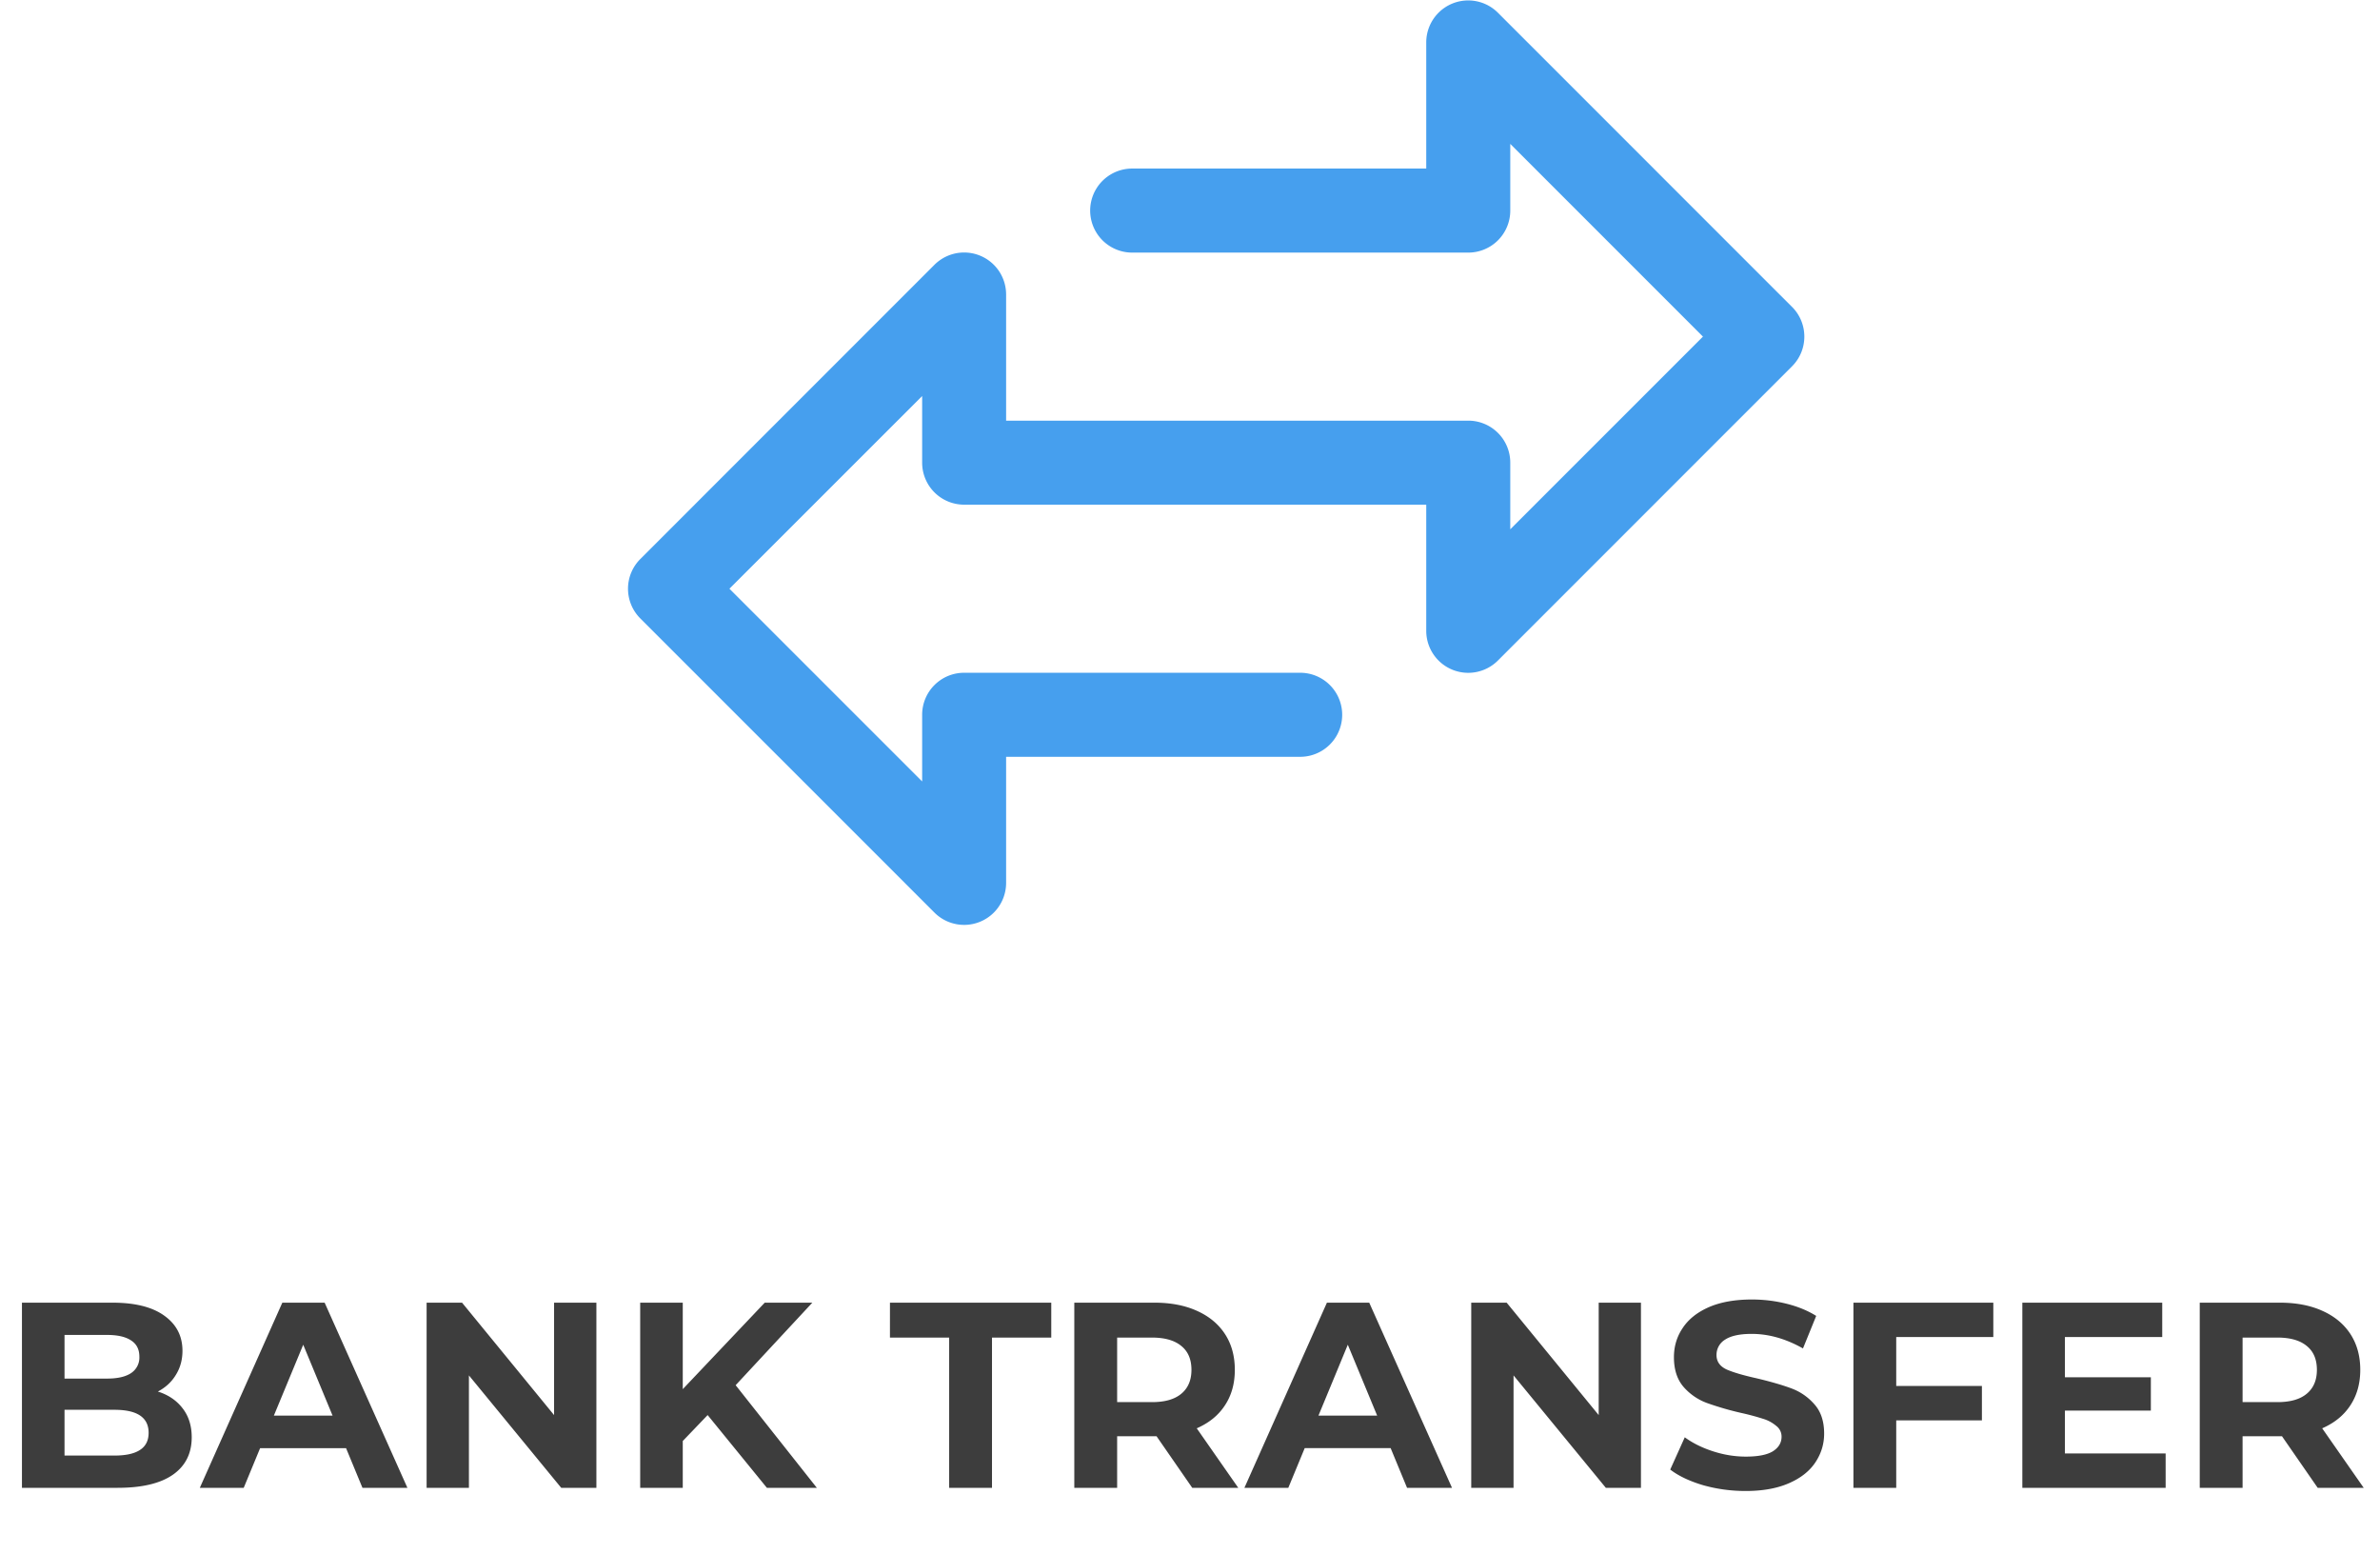 <svg width="72" height="47" fill="none" xmlns="http://www.w3.org/2000/svg"><path d="M4.776 42.088c.32.101.57.272.752.512.181.235.272.525.272.872 0 .49-.192.87-.576 1.136-.379.261-.933.392-1.664.392H.664v-5.6H3.4c.683 0 1.205.13 1.568.392.368.261.552.616.552 1.064 0 .272-.067.515-.2.728-.128.213-.31.381-.544.504zm-2.824-1.712v1.32H3.24c.32 0 .563-.056.728-.168a.56.56 0 00.248-.496c0-.219-.083-.381-.248-.488-.165-.112-.408-.168-.728-.168H1.952zm1.512 3.648c.341 0 .597-.056.768-.168.176-.112.264-.285.264-.52 0-.464-.344-.696-1.032-.696H1.952v1.384h1.512zm7.005-.224h-2.6L7.373 45H6.045l2.496-5.6h1.28l2.504 5.6h-1.36l-.496-1.2zm-.408-.984l-.888-2.144-.888 2.144h1.776zm7.981-3.416V45h-1.064l-2.792-3.4V45h-1.28v-5.6h1.072l2.784 3.4v-3.4h1.28zm3.365 3.4l-.752.784V45h-1.288v-5.6h1.288v2.616l2.48-2.616h1.44l-2.32 2.496L24.711 45H23.2l-1.792-2.2zm7.308-2.344h-1.792V39.4h4.88v1.056H30.01V45h-1.296v-4.544zM36.068 45l-1.08-1.56h-1.192V45H32.5v-5.6h2.424c.496 0 .925.083 1.288.248.368.165.65.4.848.704.197.304.296.664.296 1.08 0 .416-.101.776-.304 1.08-.197.299-.48.528-.848.688L37.46 45h-1.392zm-.024-3.568c0-.315-.101-.555-.304-.72-.203-.17-.499-.256-.888-.256h-1.056v1.952h1.056c.39 0 .685-.085.888-.256.203-.17.304-.41.304-.72zM42.07 43.8h-2.6l-.496 1.2h-1.328l2.496-5.6h1.28l2.504 5.6h-1.36l-.496-1.2zm-.408-.984l-.888-2.144-.888 2.144h1.776zm7.98-3.416V45H48.58l-2.792-3.4V45h-1.28v-5.6h1.072l2.784 3.4v-3.4h1.28zm3.166 5.696c-.443 0-.872-.059-1.288-.176-.411-.123-.742-.28-.992-.472l.44-.976c.24.176.525.317.856.424.33.107.661.16.992.16.368 0 .64-.053.816-.16.176-.112.264-.259.264-.44a.402.402 0 00-.16-.328 1.095 1.095 0 00-.4-.216 7.543 7.543 0 00-.656-.176 9.122 9.122 0 01-1.048-.304 1.732 1.732 0 01-.704-.488c-.192-.224-.288-.523-.288-.896 0-.325.088-.619.264-.88.176-.267.44-.477.792-.632.357-.155.792-.232 1.304-.232.357 0 .706.043 1.048.128.341.085.64.208.896.368l-.4.984c-.518-.293-1.035-.44-1.552-.44-.363 0-.632.059-.808.176a.539.539 0 00-.256.464c0 .192.098.336.296.432.202.09.509.181.92.272.426.101.776.203 1.048.304.272.101.504.261.696.48.197.219.296.515.296.888 0 .32-.091.613-.272.88-.176.261-.443.47-.8.624-.358.155-.792.232-1.304.232zm4.557-4.656v1.48h2.592v1.04h-2.592V45H56.07v-5.6h4.232v1.04h-2.936zm8.15 3.52V45H61.18v-5.6h4.232v1.04h-2.944v1.216h2.6v1.008h-2.6v1.296h3.048zm4.6 1.04l-1.08-1.56h-1.192V45h-1.296v-5.6h2.424c.496 0 .925.083 1.288.248.368.165.65.4.848.704.197.304.296.664.296 1.08 0 .416-.102.776-.304 1.08-.198.299-.48.528-.848.688l1.256 1.8h-1.392zm-.024-3.568c0-.315-.101-.555-.304-.72-.203-.17-.499-.256-.888-.256h-1.056v1.952h1.056c.39 0 .685-.085.888-.256.203-.17.304-.41.304-.72z" fill="#3D3D3D"/><path d="M54.213 9.283L45.317.387a1.27 1.27 0 00-2.17.898v3.813h-8.896a1.27 1.27 0 100 2.542h10.167a1.27 1.27 0 001.271-1.27V4.352l5.829 5.829-5.829 5.828v-2.015a1.27 1.27 0 00-1.27-1.271H30.437V8.91a1.27 1.27 0 00-2.17-.899l-8.896 8.897a1.27 1.27 0 000 1.797l8.897 8.896a1.27 1.27 0 002.169-.898V22.89h8.896a1.27 1.27 0 100-2.542H29.167a1.27 1.27 0 00-1.27 1.271v2.016l-5.83-5.829 5.83-5.828v2.016a1.27 1.27 0 001.27 1.27h13.98v3.813a1.27 1.27 0 002.17.899l8.896-8.897c.496-.496.496-1.3 0-1.797z" fill="#469FEE"/></svg>